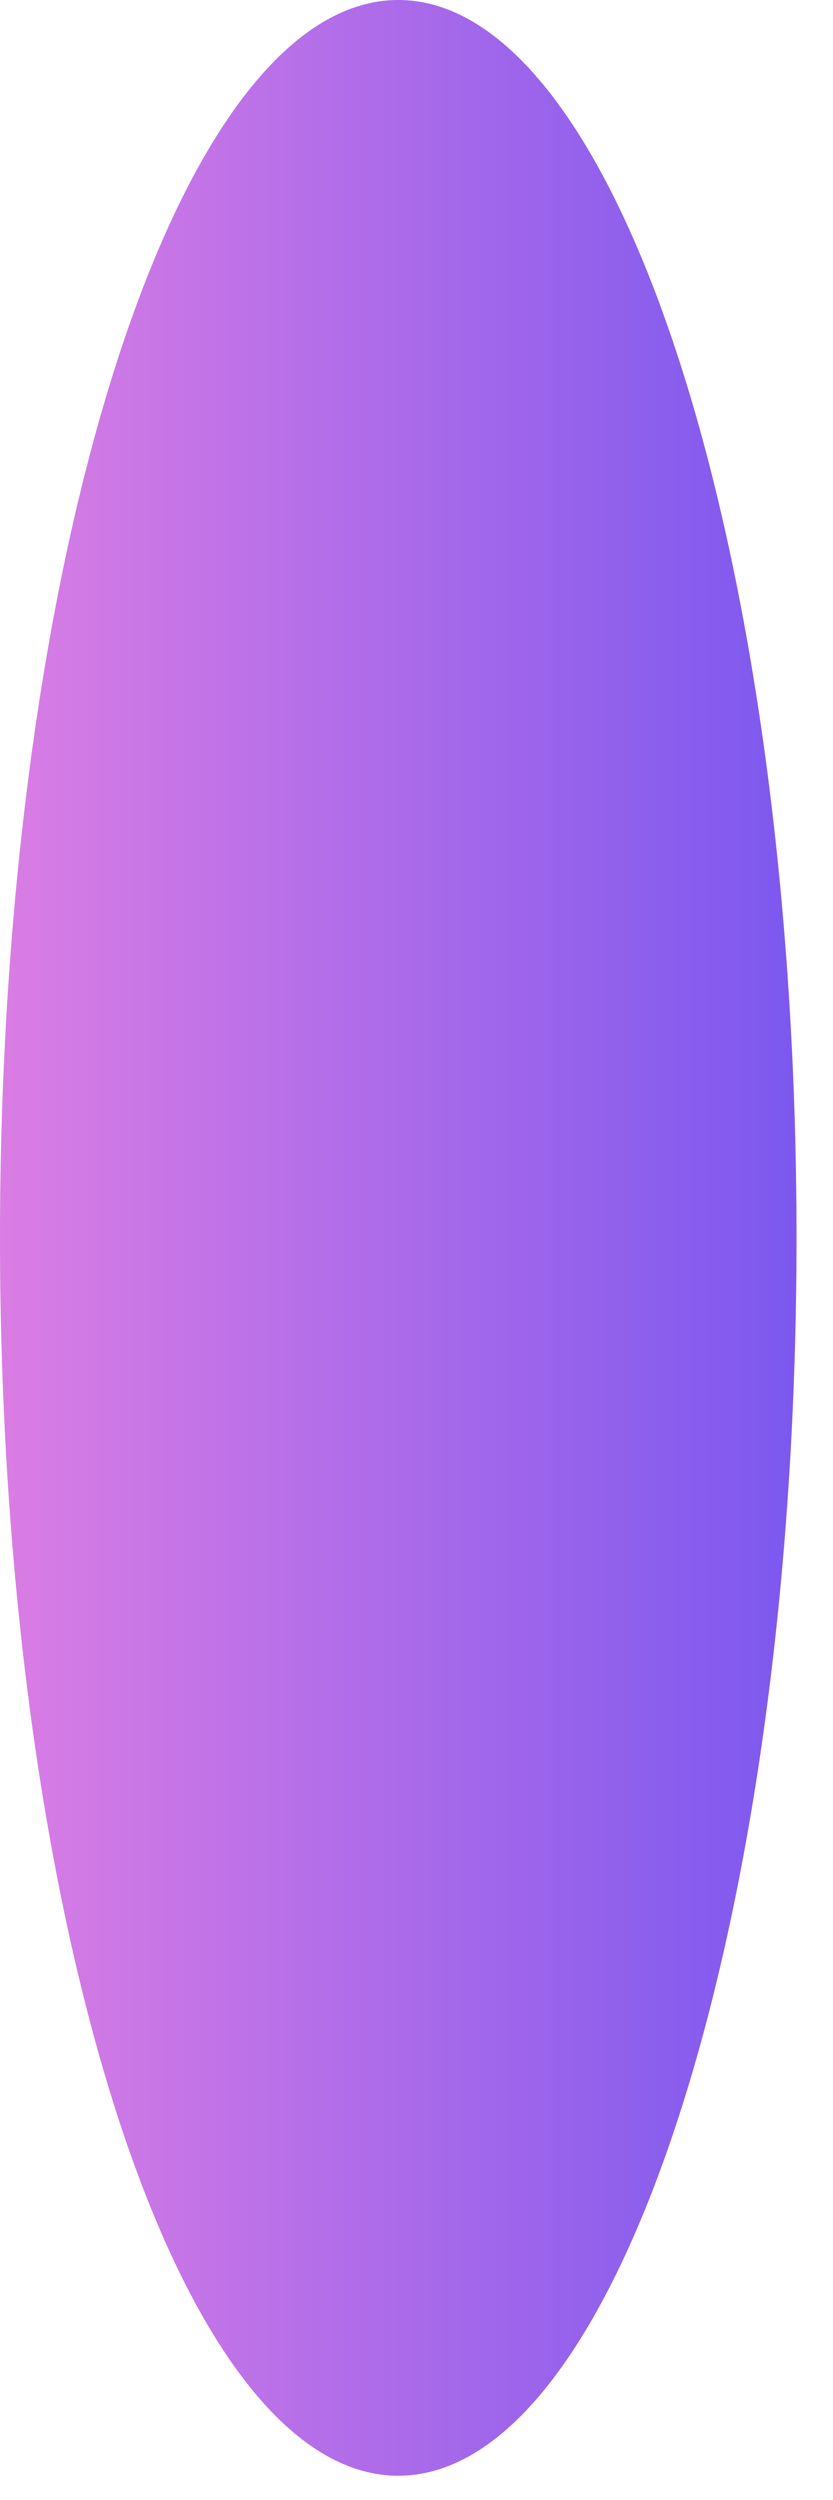 <?xml version="1.0" encoding="utf-8"?>
<svg xmlns="http://www.w3.org/2000/svg" fill="none" height="100%" overflow="visible" preserveAspectRatio="none" style="display: block;" viewBox="0 0 9 27" width="100%">
<path d="M4.303 26.738C6.679 26.738 8.606 20.752 8.606 13.369C8.606 5.985 6.679 0 4.303 0C1.926 0 0 5.985 0 13.369C0 20.752 1.926 26.738 4.303 26.738Z" fill="url(#paint0_linear_0_25087)" id="Vector"/>
<defs>
<linearGradient gradientUnits="userSpaceOnUse" id="paint0_linear_0_25087" x1="8.606" x2="0.009" y1="13.375" y2="13.375">
<stop stop-color="#7C58EF"/>
<stop offset="1" stop-color="#DA7DE4"/>
</linearGradient>
</defs>
</svg>